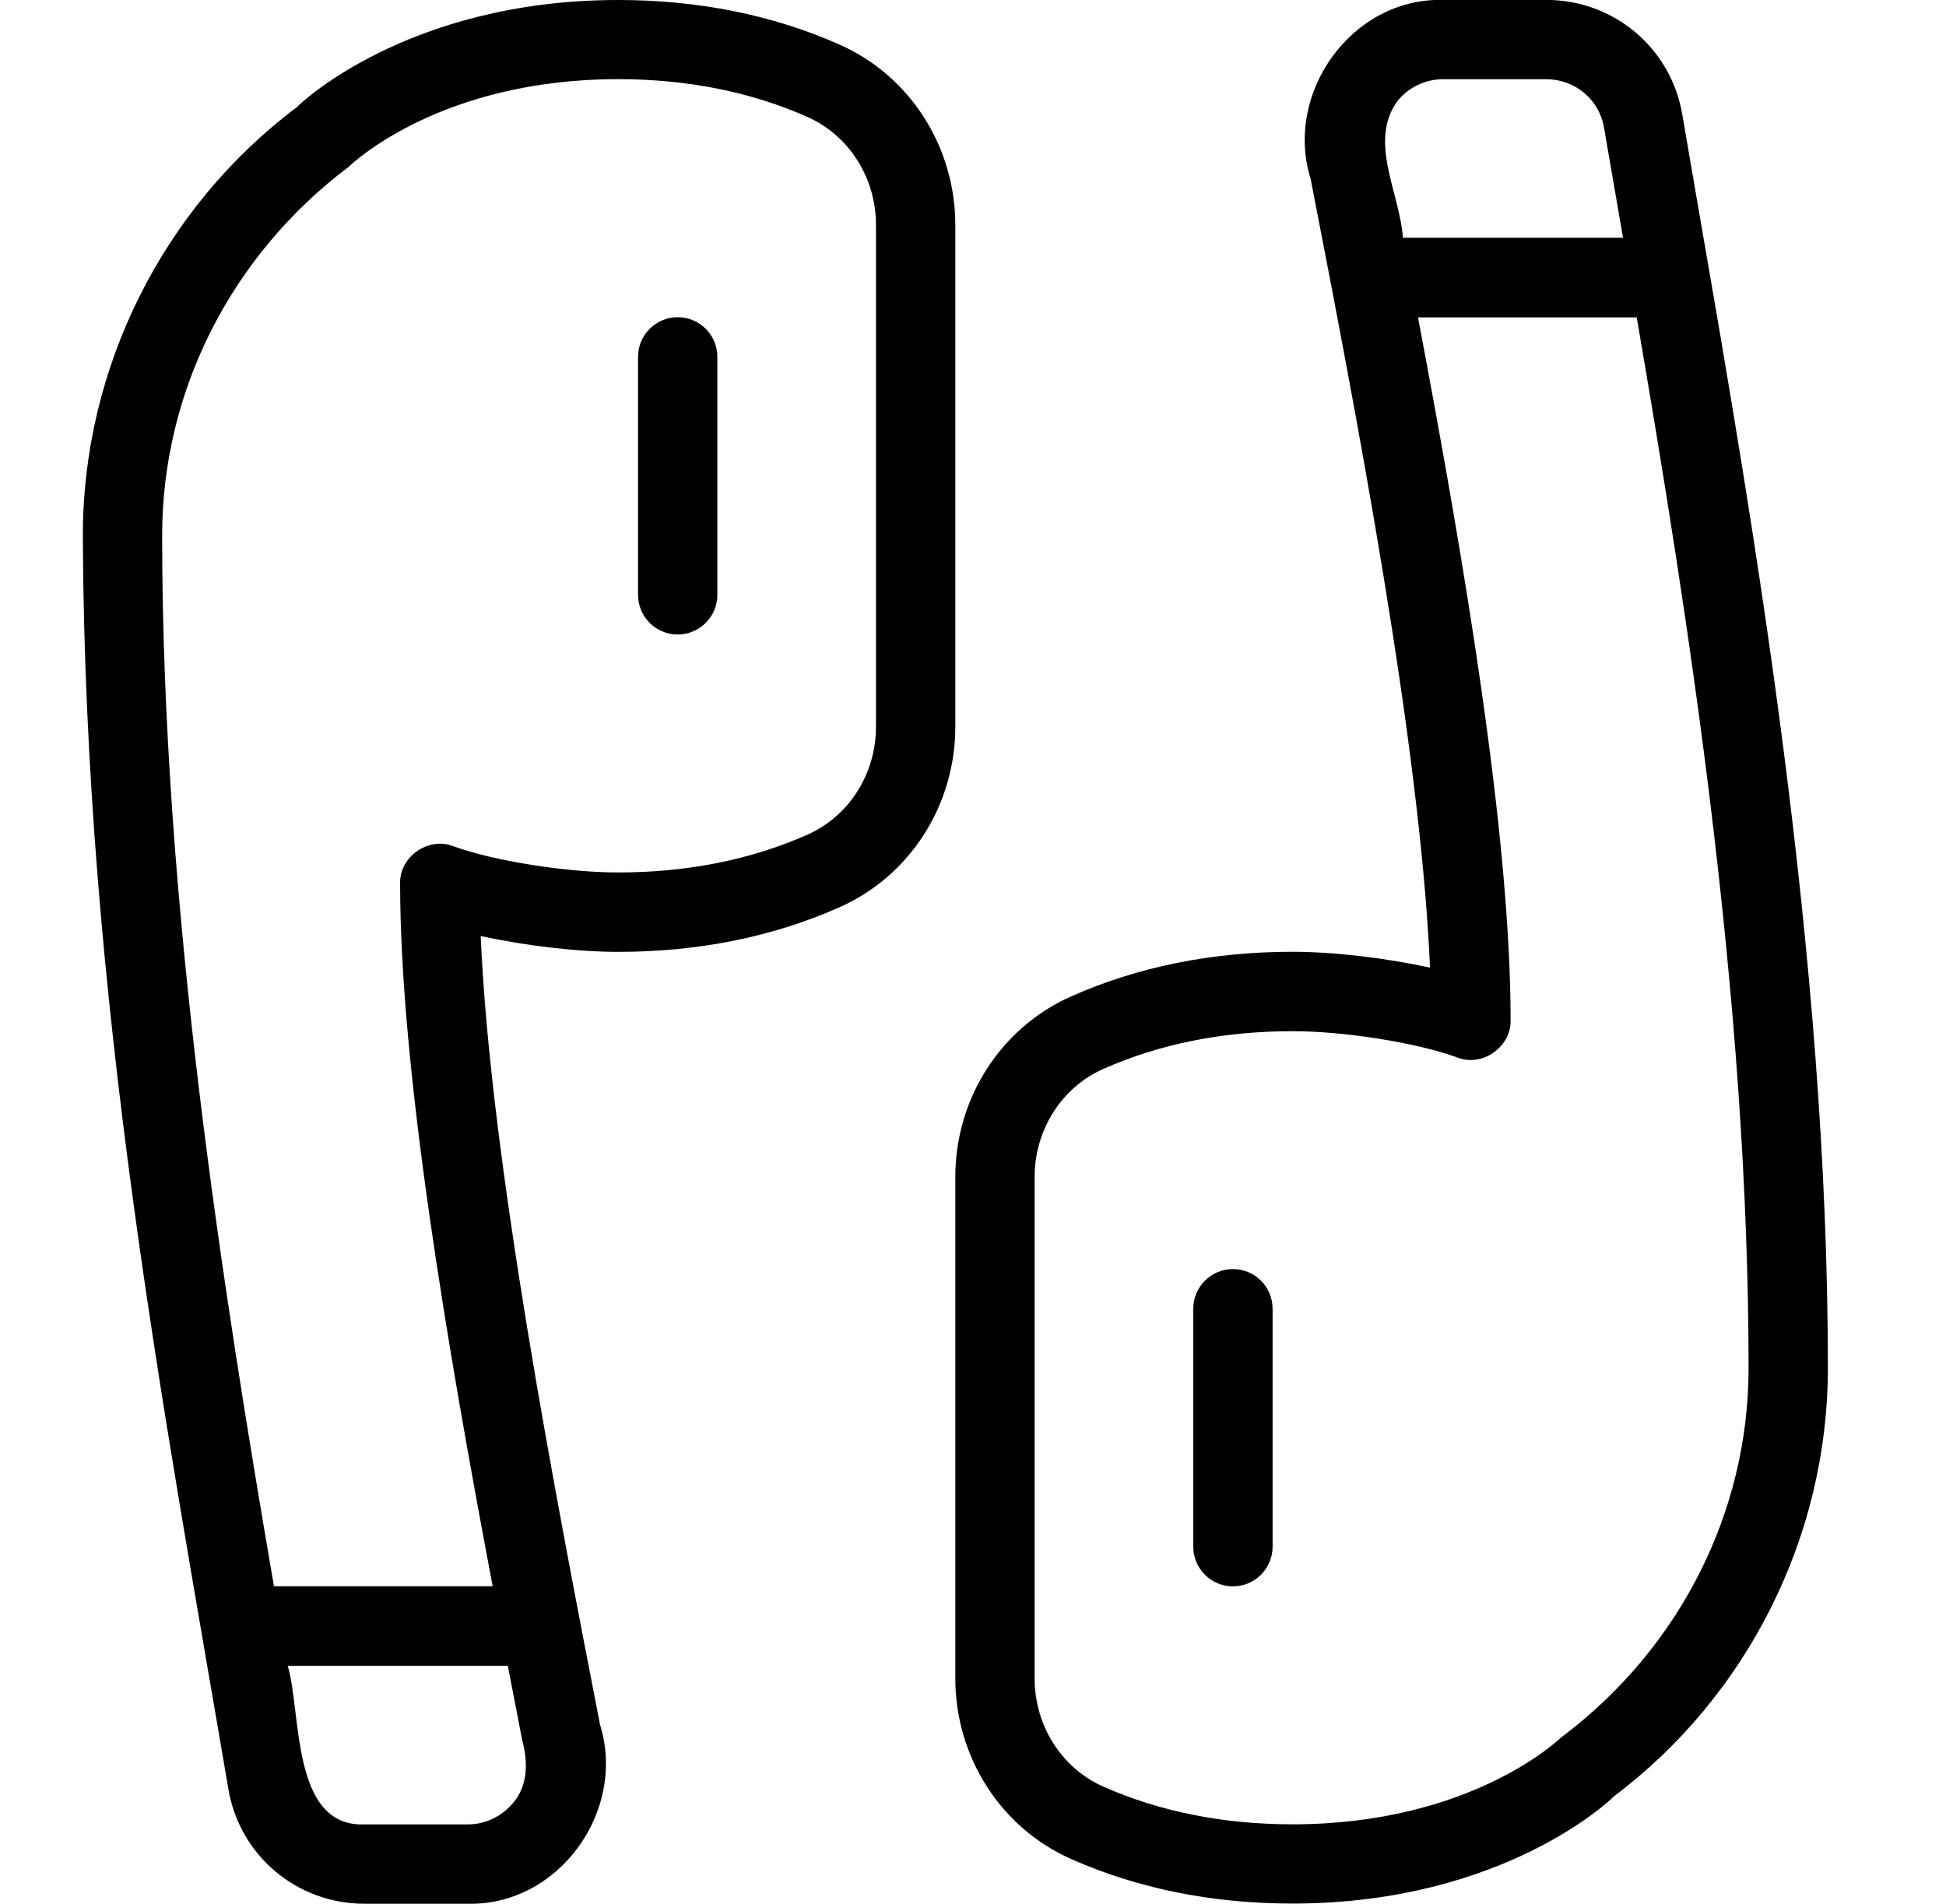<svg width="46" height="45" viewBox="0 0 46 45" fill="none" xmlns="http://www.w3.org/2000/svg">
<g id="Icon" clip-path="url(#clip0_143_22780)">
<path id="Vector" d="M22.582 5.321C22.582 3.465 21.508 1.789 19.845 1.054C18.268 0.354 16.509 3.38533e-05 14.614 3.38533e-05C9.594 3.38533e-05 7.026 2.511 7.02 2.531C3.851 4.909 1.958 8.693 1.958 12.656C2.003 23.666 3.915 33.551 5.4 42.298C5.668 43.864 7.018 45 8.612 45H11.053C13.209 45.054 14.818 42.804 14.184 40.77C13.134 35.366 11.589 27.411 11.363 22.125C12.403 22.352 13.626 22.5 14.614 22.5C16.509 22.5 18.268 22.146 19.843 21.446C21.508 20.709 22.582 19.035 22.582 17.179V5.321ZM12.124 42.621C11.859 42.941 11.469 43.125 11.053 43.125H8.612C6.874 43.189 7.131 40.47 6.801 39.375H12.004C12.118 39.969 12.234 40.568 12.343 41.128C12.48 41.633 12.489 42.208 12.124 42.621ZM20.707 17.177C20.707 18.293 20.07 19.294 19.084 19.731C17.749 20.323 16.245 20.623 14.614 20.623C13.378 20.623 11.666 20.349 10.717 20.003C10.131 19.77 9.439 20.25 9.458 20.882C9.458 25.29 10.573 31.826 11.646 37.496H6.476C5.263 30.437 3.833 21.398 3.833 12.652C3.833 9.276 5.443 6.051 8.243 3.943C8.329 3.859 10.416 1.871 14.614 1.871C16.245 1.871 17.749 2.171 19.086 2.764C20.07 3.201 20.707 4.204 20.707 5.318V17.173V17.177ZM16.957 8.436V14.061C16.957 14.578 16.538 14.998 16.02 14.998C15.502 14.998 15.082 14.578 15.082 14.061V8.436C15.082 7.918 15.502 7.498 16.02 7.498C16.538 7.498 16.957 7.918 16.957 8.436ZM40.181 5.119L39.765 2.7C39.497 1.134 38.147 -0.002 36.553 -0.002H34.112C31.956 -0.056 30.347 2.194 30.981 4.228C32.031 9.632 33.576 17.587 33.803 22.873C32.762 22.646 31.539 22.498 30.551 22.498C28.656 22.498 26.897 22.852 25.322 23.552C23.657 24.289 22.582 25.963 22.582 27.819V39.675C22.582 41.531 23.657 43.208 25.32 43.943C26.897 44.642 28.656 44.996 30.551 44.996C35.571 44.996 38.139 42.486 38.145 42.465C41.314 40.087 43.208 36.304 43.208 32.34C43.208 22.567 41.458 12.484 40.181 5.119ZM33.041 2.378C33.306 2.057 33.696 1.873 34.112 1.873H36.553C37.23 1.873 37.804 2.353 37.916 3.015L38.334 5.438C38.344 5.496 38.355 5.563 38.366 5.621H33.163C33.084 4.539 32.334 3.332 33.043 2.376L33.041 2.378ZM36.922 41.051C36.836 41.136 34.749 43.123 30.551 43.123C28.92 43.123 27.416 42.823 26.079 42.231C25.095 41.794 24.457 40.791 24.457 39.677V27.821C24.457 26.706 25.095 25.704 26.081 25.267C27.416 24.675 28.92 24.375 30.551 24.375C31.787 24.375 33.499 24.649 34.447 24.996C35.036 25.232 35.724 24.746 35.708 24.116C35.708 19.708 34.592 13.172 33.519 7.502H38.689C39.902 14.561 41.333 23.601 41.333 32.346C41.333 35.722 39.722 38.947 36.922 41.055V41.051ZM30.082 30.936V36.561C30.082 37.078 29.663 37.498 29.145 37.498C28.628 37.498 28.207 37.078 28.207 36.561V30.936C28.207 30.418 28.628 29.998 29.145 29.998C29.663 29.998 30.082 30.418 30.082 30.936Z" fill="black"/>
</g>
<defs>
<clipPath id="clip0_143_22780">
<rect width="45" height="45" fill="white" transform="translate(0.083)"/>
</clipPath>
</defs>
</svg>
